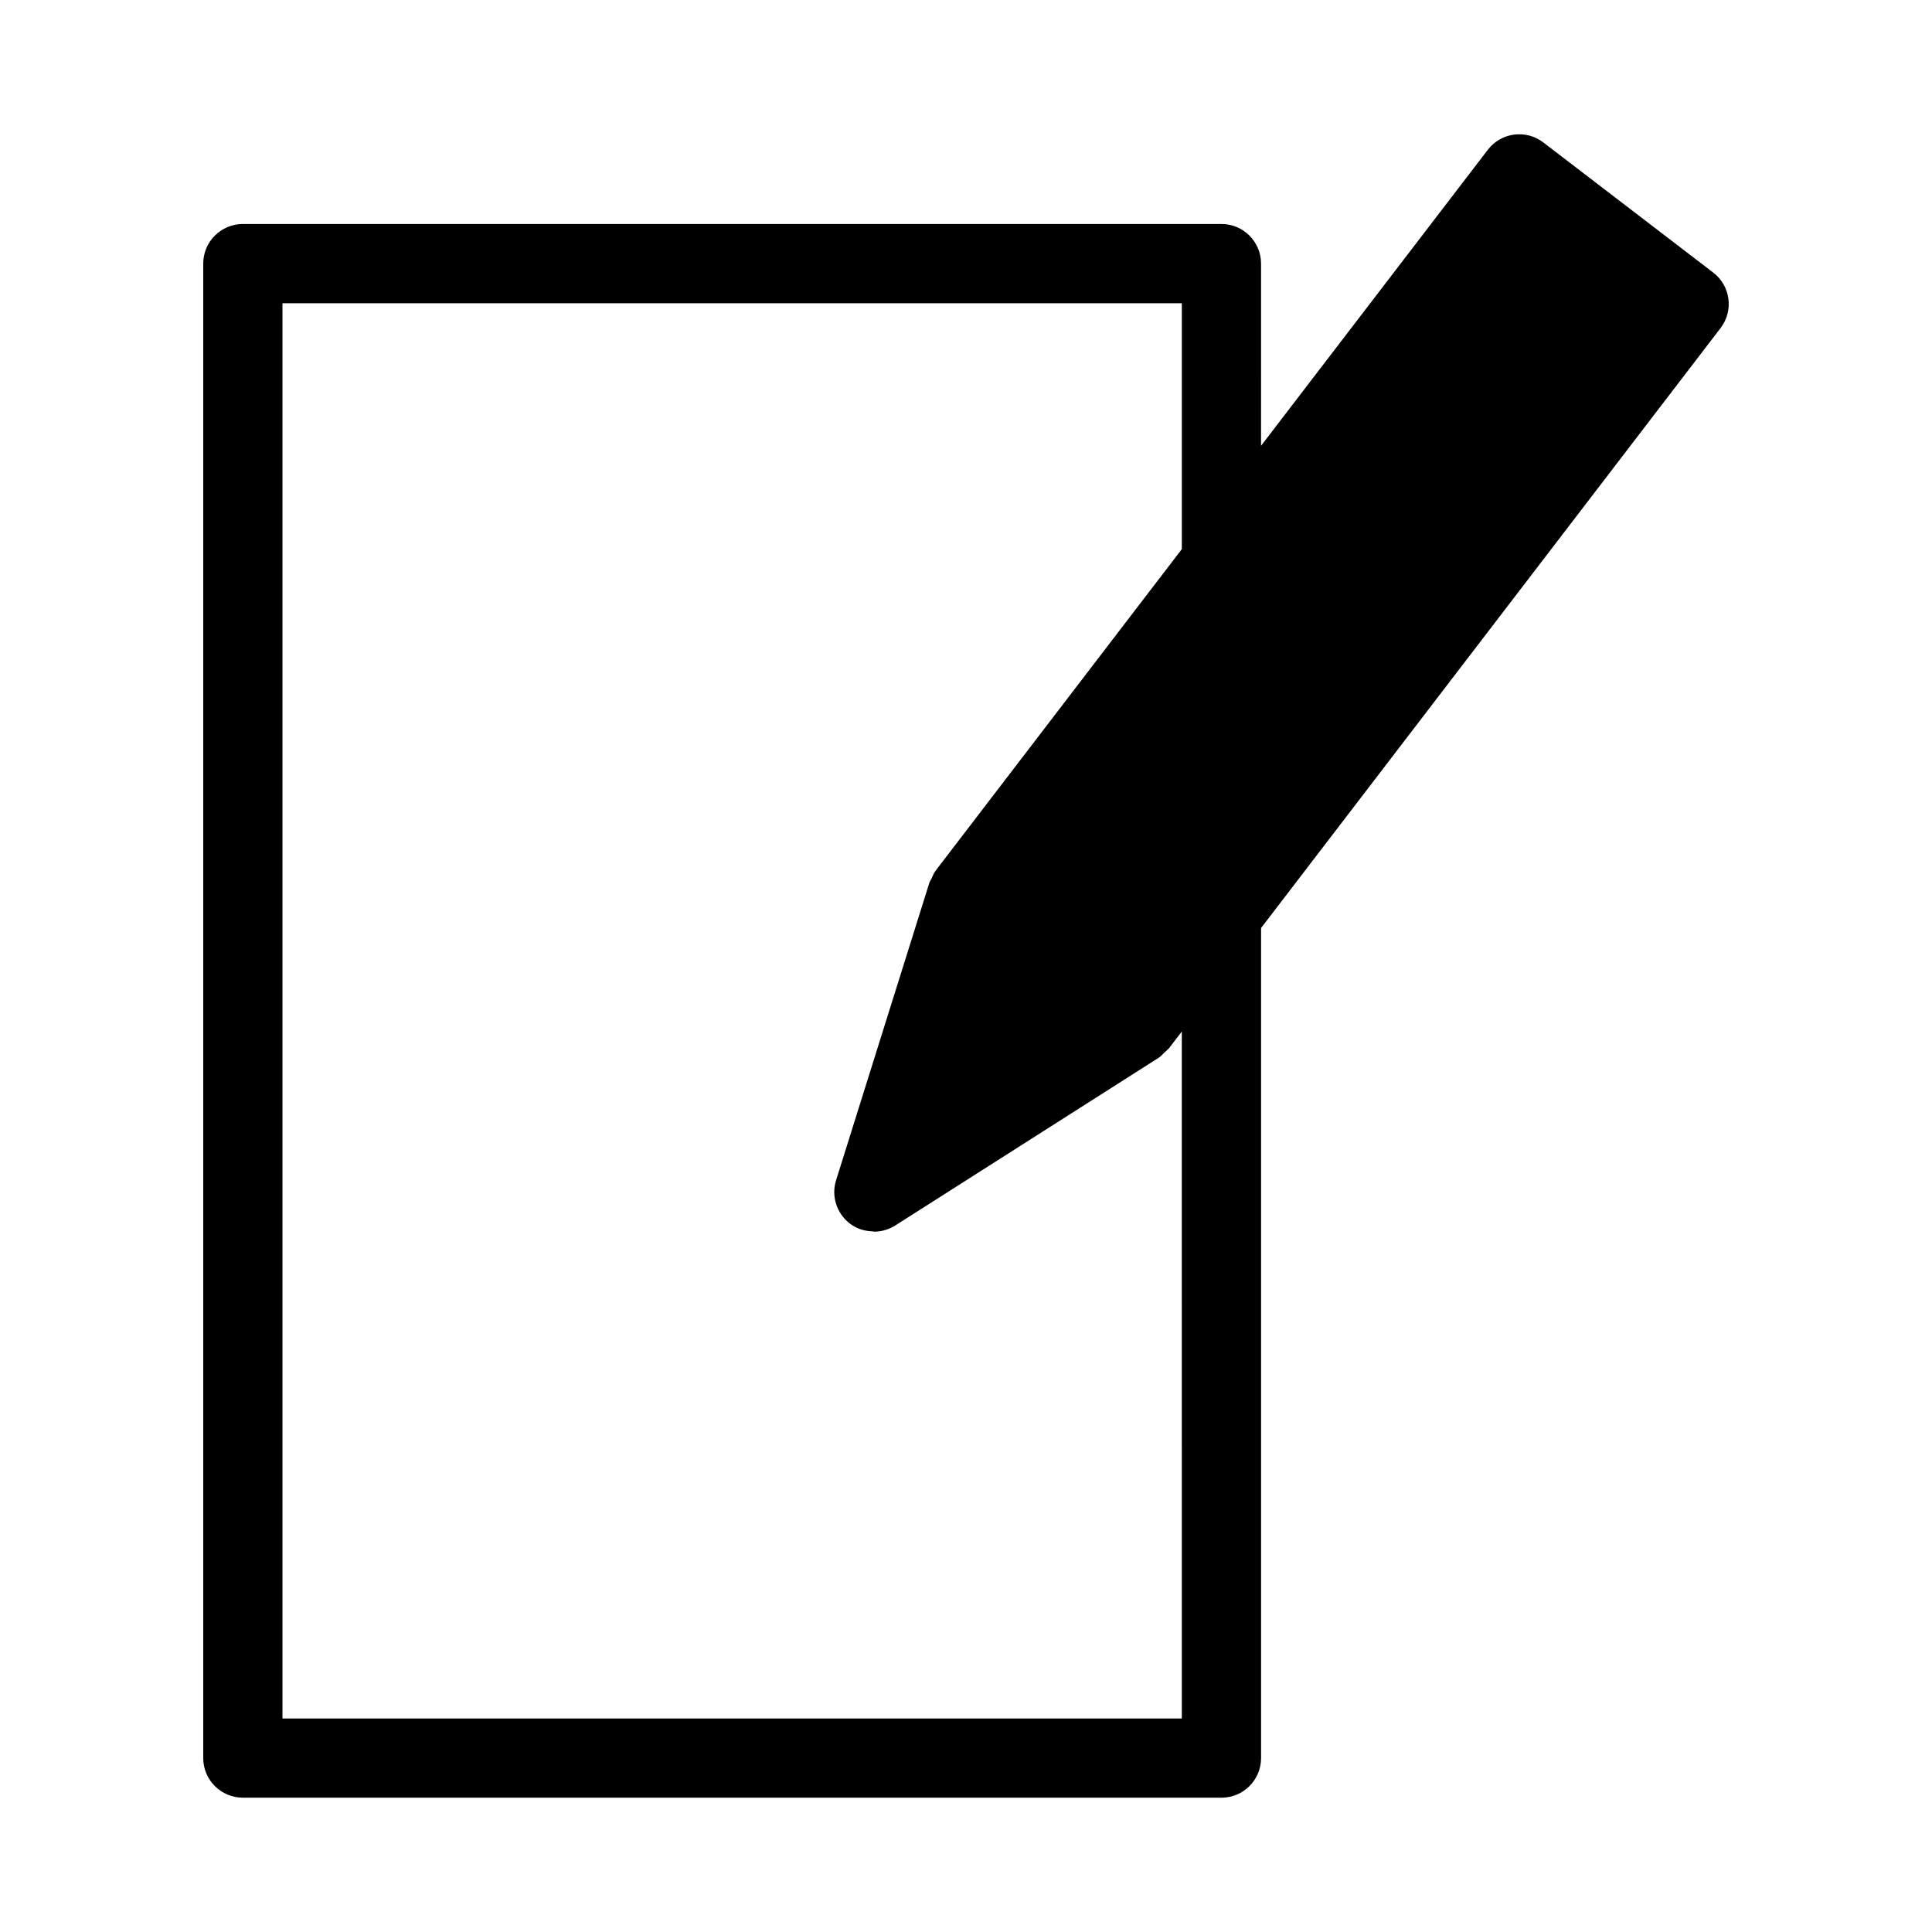 <?xml version="1.0" encoding="UTF-8"?>
<!-- Uploaded to: ICON Repo, www.svgrepo.com, Generator: ICON Repo Mixer Tools -->
<svg fill="#000000" width="800px" height="800px" version="1.1" viewBox="144 144 512 512" xmlns="http://www.w3.org/2000/svg">
 <path d="m208.36 620.41h259.34c5.793 0 10.496-4.703 10.496-10.496v-219.98l121.77-158.99c3.527-4.598 2.664-11.188-1.953-14.715l-45.027-34.488c-4.578-3.504-11.168-2.664-14.695 1.953l-60.102 78.449 0.004-48.285c0-5.793-4.703-10.496-10.496-10.496h-259.34c-5.793 0-10.496 4.703-10.496 10.496v396.05c0 5.797 4.699 10.496 10.496 10.496zm10.496-396.05h238.34v65.16l-65.16 85.102c-0.547 0.715-0.883 1.531-1.238 2.352-0.105 0.25-0.316 0.461-0.398 0.734-0.02 0.043-0.062 0.082-0.082 0.148l-24.75 78.93c-1.324 4.199 0.148 8.773 3.652 11.461 1.785 1.387 3.945 2.035 6.129 2.078 0.082 0 0.168 0.082 0.25 0.082 1.953 0 3.926-0.547 5.648-1.637l69.797-44.441c0.586-0.379 1.051-0.922 1.555-1.426 0.293-0.273 0.609-0.484 0.859-0.797 0.082-0.082 0.211-0.148 0.293-0.25l3.441-4.492 0.004 182.06h-238.34z"/>
</svg>